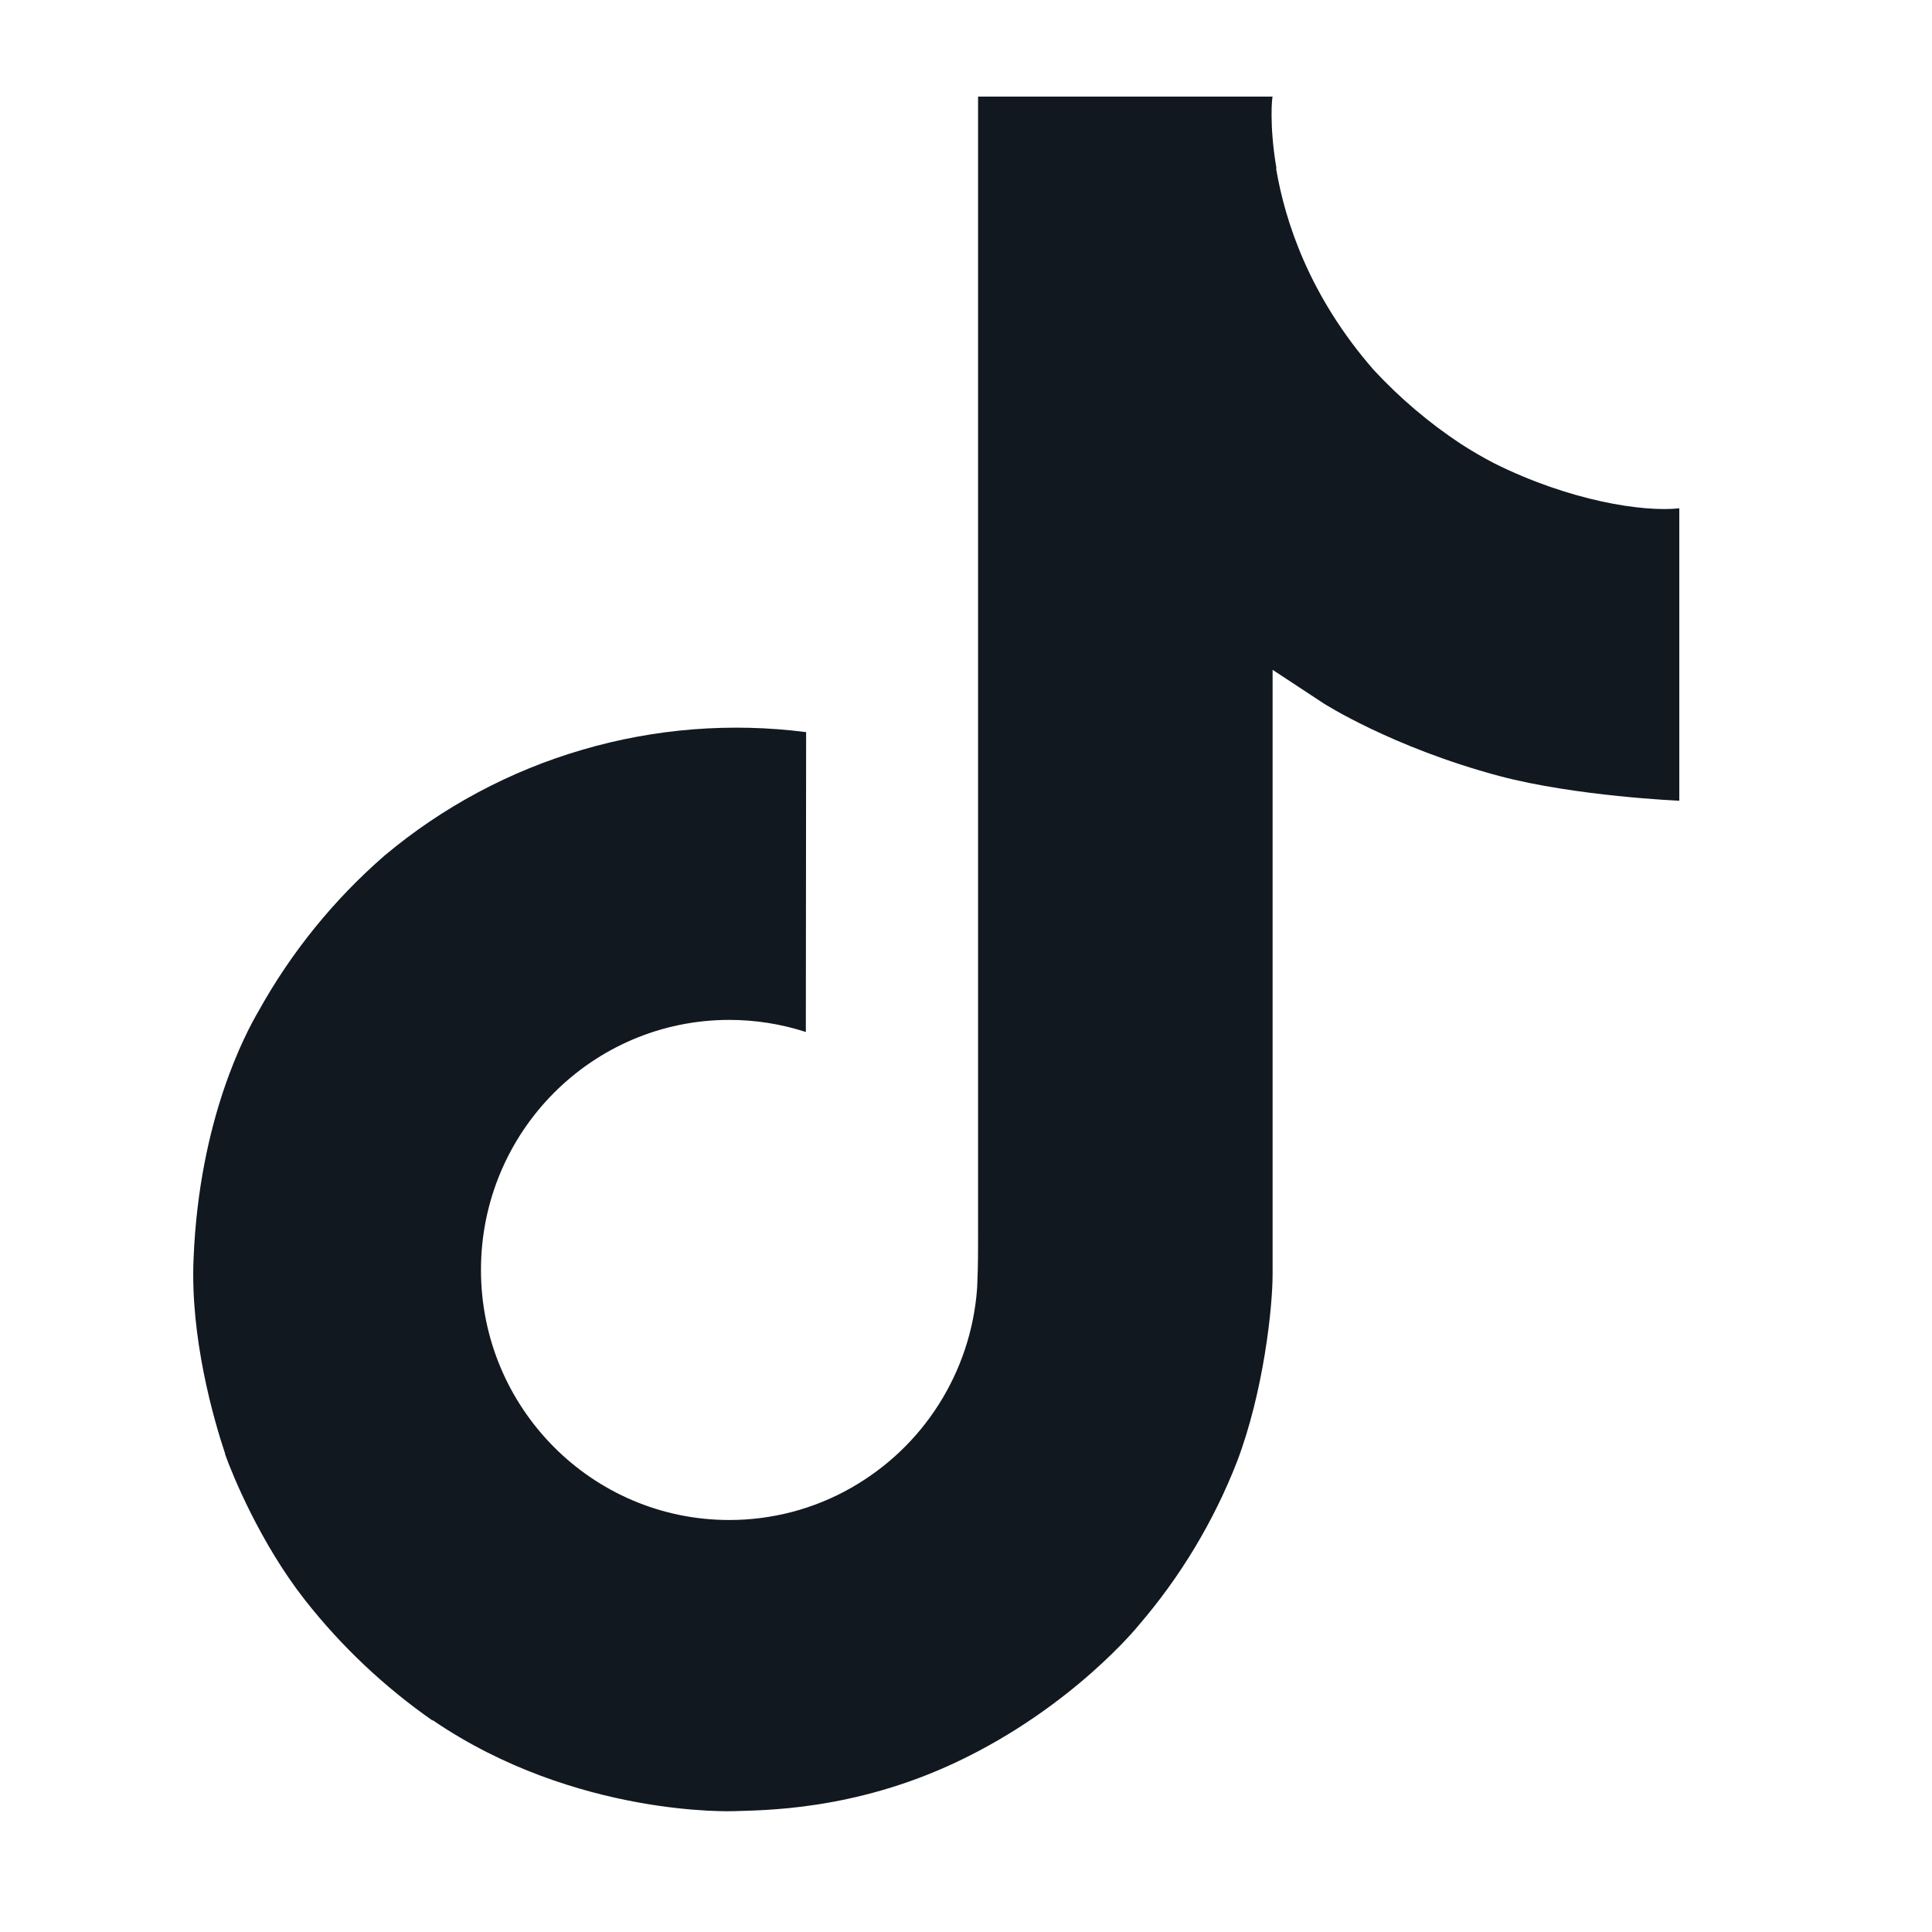 <svg width="20" height="20" viewBox="0 0 20 20" fill="none" xmlns="http://www.w3.org/2000/svg">
<path d="M15.468 4.796C15.348 4.734 15.232 4.666 15.119 4.593C14.79 4.375 14.489 4.119 14.221 3.83C13.552 3.064 13.302 2.288 13.21 1.744H13.214C13.137 1.292 13.169 1 13.174 1H10.125V12.788C10.125 12.946 10.125 13.102 10.118 13.257C10.118 13.276 10.117 13.294 10.116 13.315C10.116 13.323 10.116 13.332 10.114 13.341V13.348C10.082 13.77 9.946 14.179 9.719 14.537C9.492 14.896 9.18 15.192 8.811 15.402C8.427 15.621 7.992 15.735 7.55 15.735C6.13 15.735 4.979 14.577 4.979 13.146C4.979 11.716 6.13 10.558 7.55 10.558C7.819 10.558 8.086 10.6 8.342 10.683L8.345 7.579C7.569 7.479 6.781 7.541 6.03 7.761C5.279 7.98 4.582 8.353 3.982 8.856C3.457 9.312 3.015 9.857 2.677 10.466C2.548 10.687 2.063 11.579 2.004 13.026C1.967 13.847 2.213 14.698 2.331 15.05V15.057C2.405 15.264 2.692 15.971 3.159 16.566C3.535 17.044 3.98 17.464 4.479 17.812V17.805L4.486 17.812C5.962 18.815 7.598 18.749 7.598 18.749C7.882 18.738 8.83 18.749 9.908 18.238C11.103 17.672 11.784 16.829 11.784 16.829C12.218 16.325 12.564 15.751 12.806 15.13C13.081 14.405 13.174 13.536 13.174 13.188V6.934C13.21 6.957 13.703 7.282 13.703 7.282C13.703 7.282 14.413 7.737 15.52 8.033C16.314 8.244 17.384 8.289 17.384 8.289V5.262C17.009 5.303 16.248 5.185 15.468 4.796Z" fill="#121820"/>
</svg>

